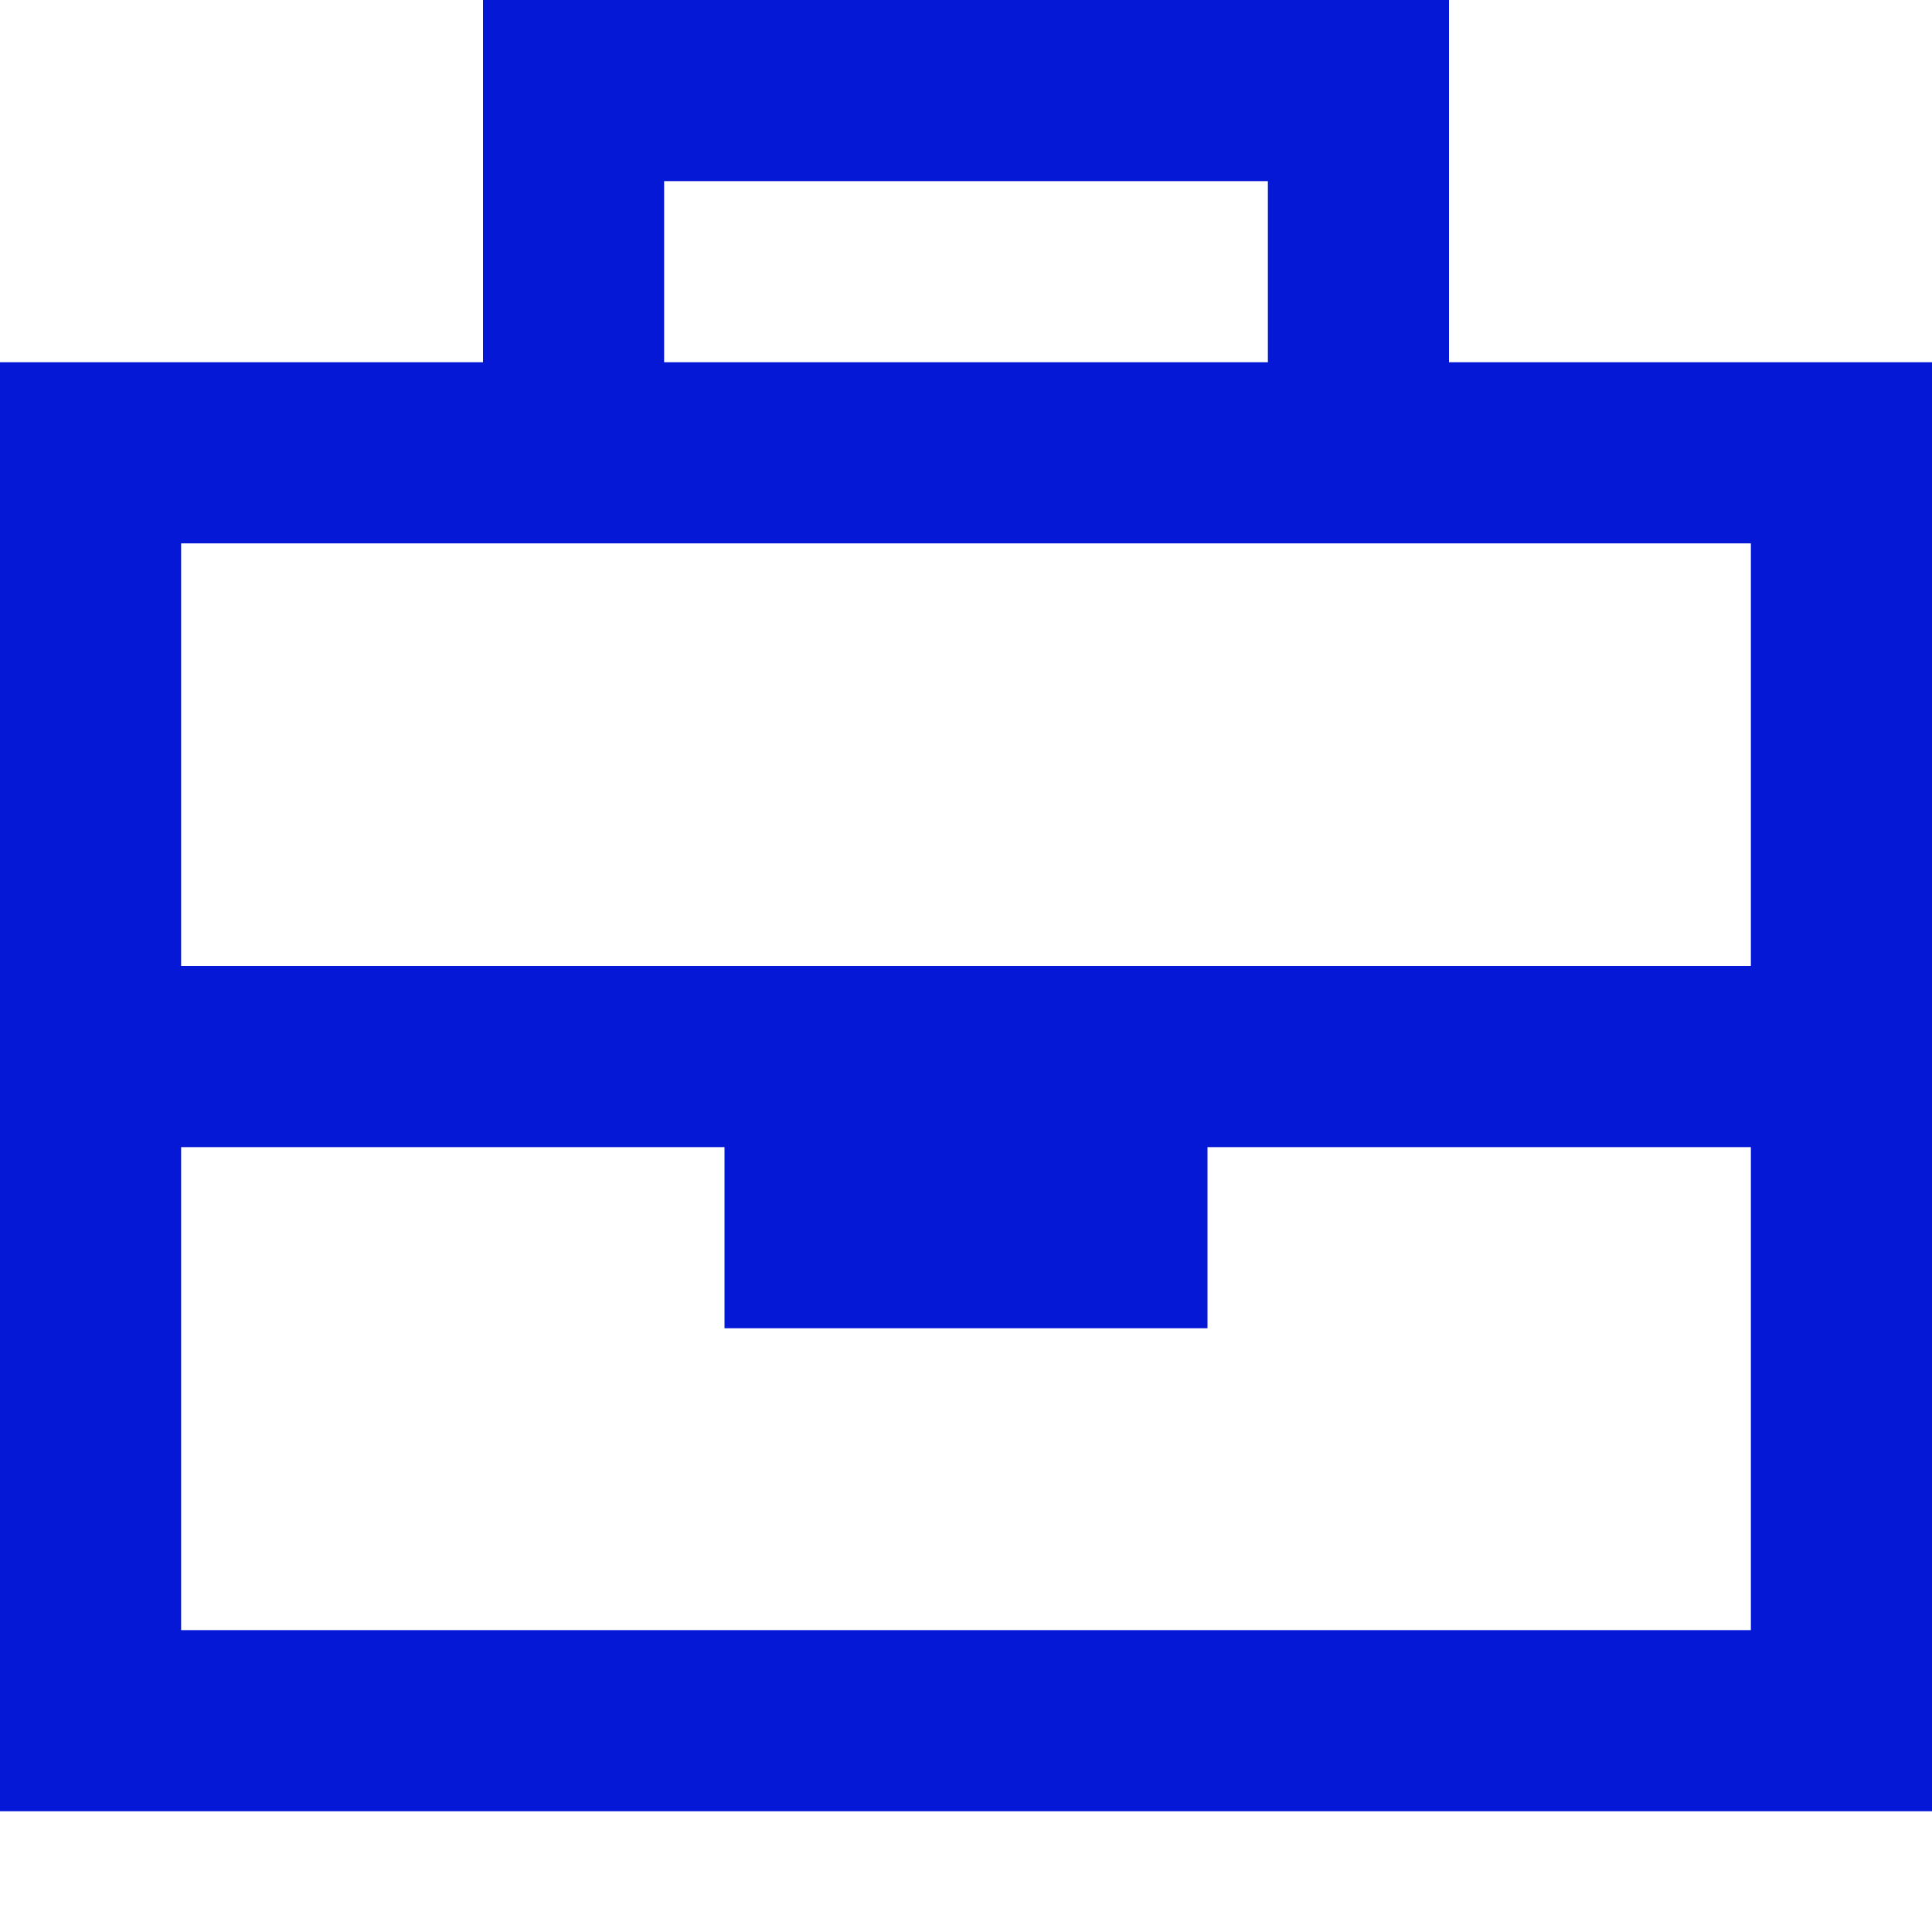 <?xml version="1.0" encoding="utf-8"?>
<svg xmlns="http://www.w3.org/2000/svg" fill="none" height="20" viewBox="0 0 20 20" width="20">
<path d="M5.938 0H5V0.938V3.75H1.875H0V5.625V10.938V16.875V18.75H1.875H18.125H20V16.875V10.938V5.625V3.75H18.125H15V0.938V0H14.062H5.938ZM18.125 10H12.5H7.5H1.875V5.625H5.938H14.062H18.125V10ZM12.5 11.875H18.125V16.875H1.875V11.875H7.5V13.75H12.5V11.875ZM13.125 3.75H6.875V1.875H13.125V3.75Z" fill="#0418D6"/>
</svg>
